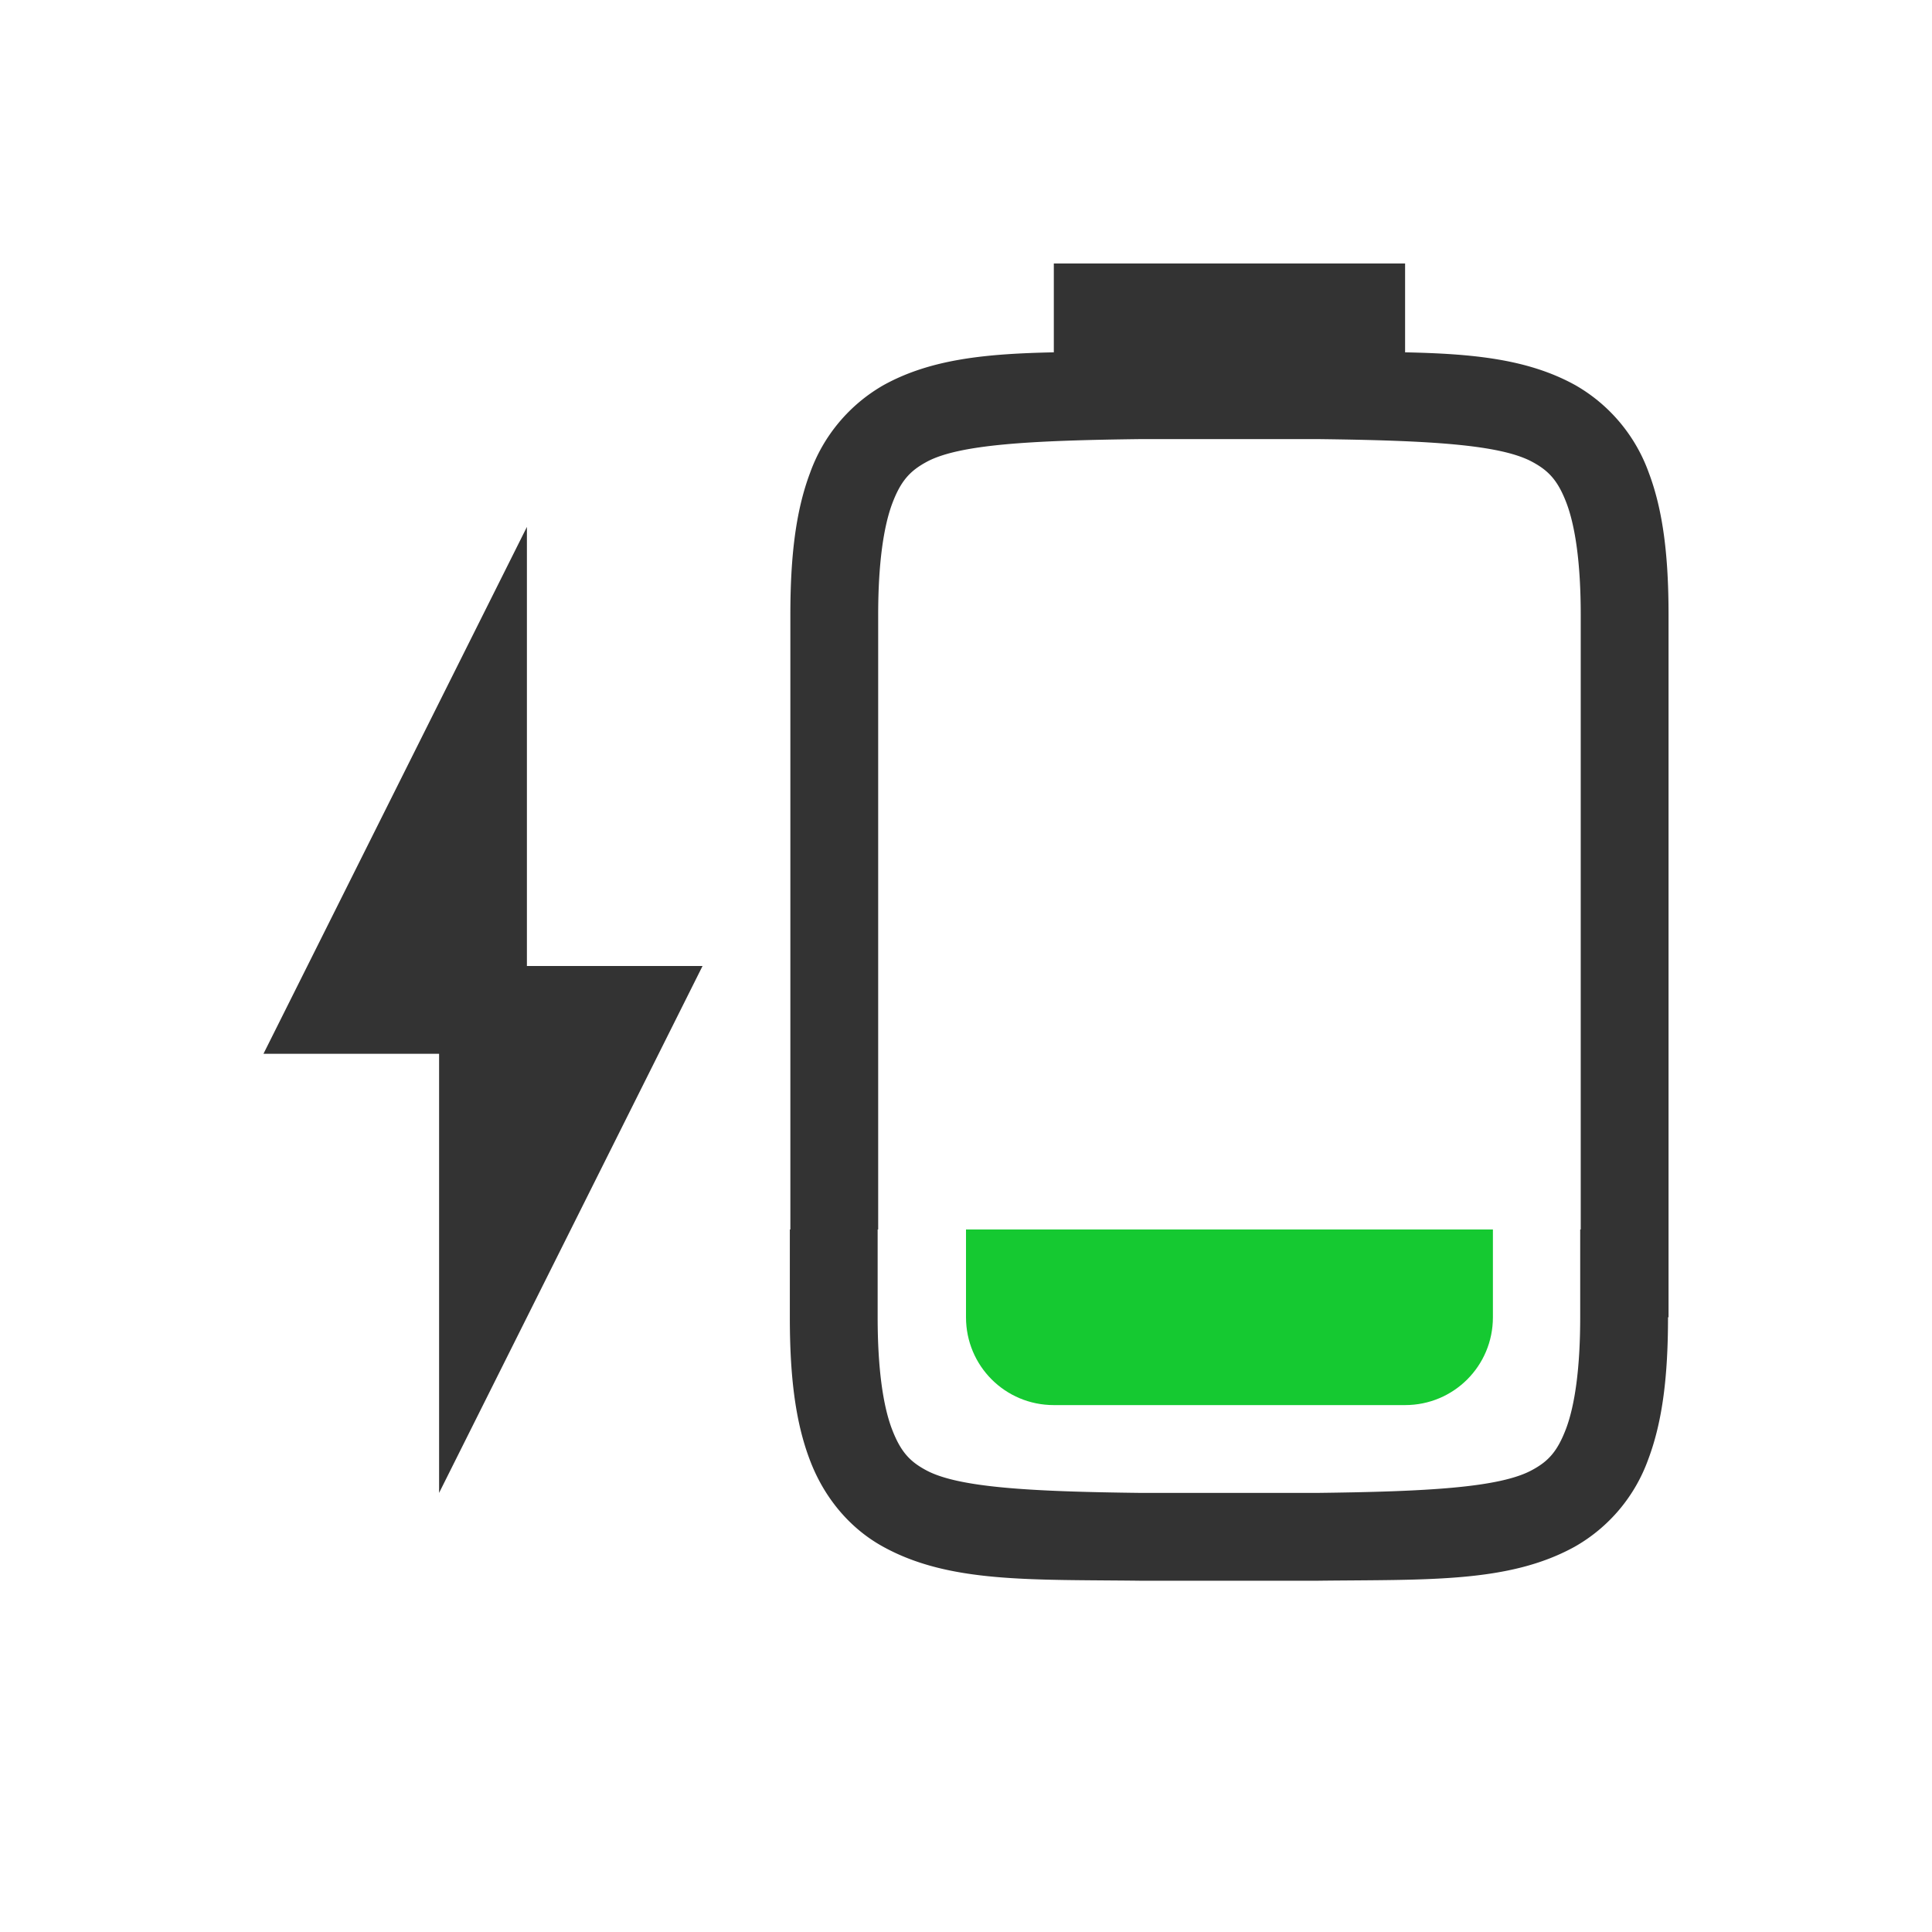 <svg viewBox="0 0 22 22" xmlns="http://www.w3.org/2000/svg"><path d="M12 3v1.012c-.772.016-1.4.076-1.938.373a1.88 1.88 0 0 0-.837.998C9.06 5.82 9 6.343 9 7v7h-.006v1c0 .658.06 1.18.225 1.617.164.44.462.79.838.996.753.415 1.673.372 2.931.387H15c1.258-.015 2.178.028 2.931-.387a1.87 1.87 0 0 0 .838-.996c.165-.438.225-.959.225-1.617H19V7c0-.657-.06-1.18-.225-1.617a1.88 1.88 0 0 0-.838-.998c-.538-.297-1.165-.357-1.937-.373V3zm1 2h2c1.26.015 2.087.06 2.453.262.184.1.289.212.387.472.097.26.16.674.16 1.266v7h-.006v1c0 .592-.063 1.006-.16 1.266-.098.259-.2.372-.385.472-.365.202-1.196.247-2.455.262h-2c-1.259-.015-2.09-.06-2.455-.262-.184-.1-.287-.213-.385-.472-.097-.26-.16-.674-.16-1.266v-1H10V7c0-.592.063-1.006.16-1.266.098-.26.203-.371.387-.472C10.913 5.06 11.74 5.015 13 5zM6 6l-3 6h2v5l3-6H6z" fill="#333"/><path class="success" d="M11 14v1c0 .554.446 1 1 1h4c.554 0 1-.446 1-1v-1z" fill="#15c931"/></svg>